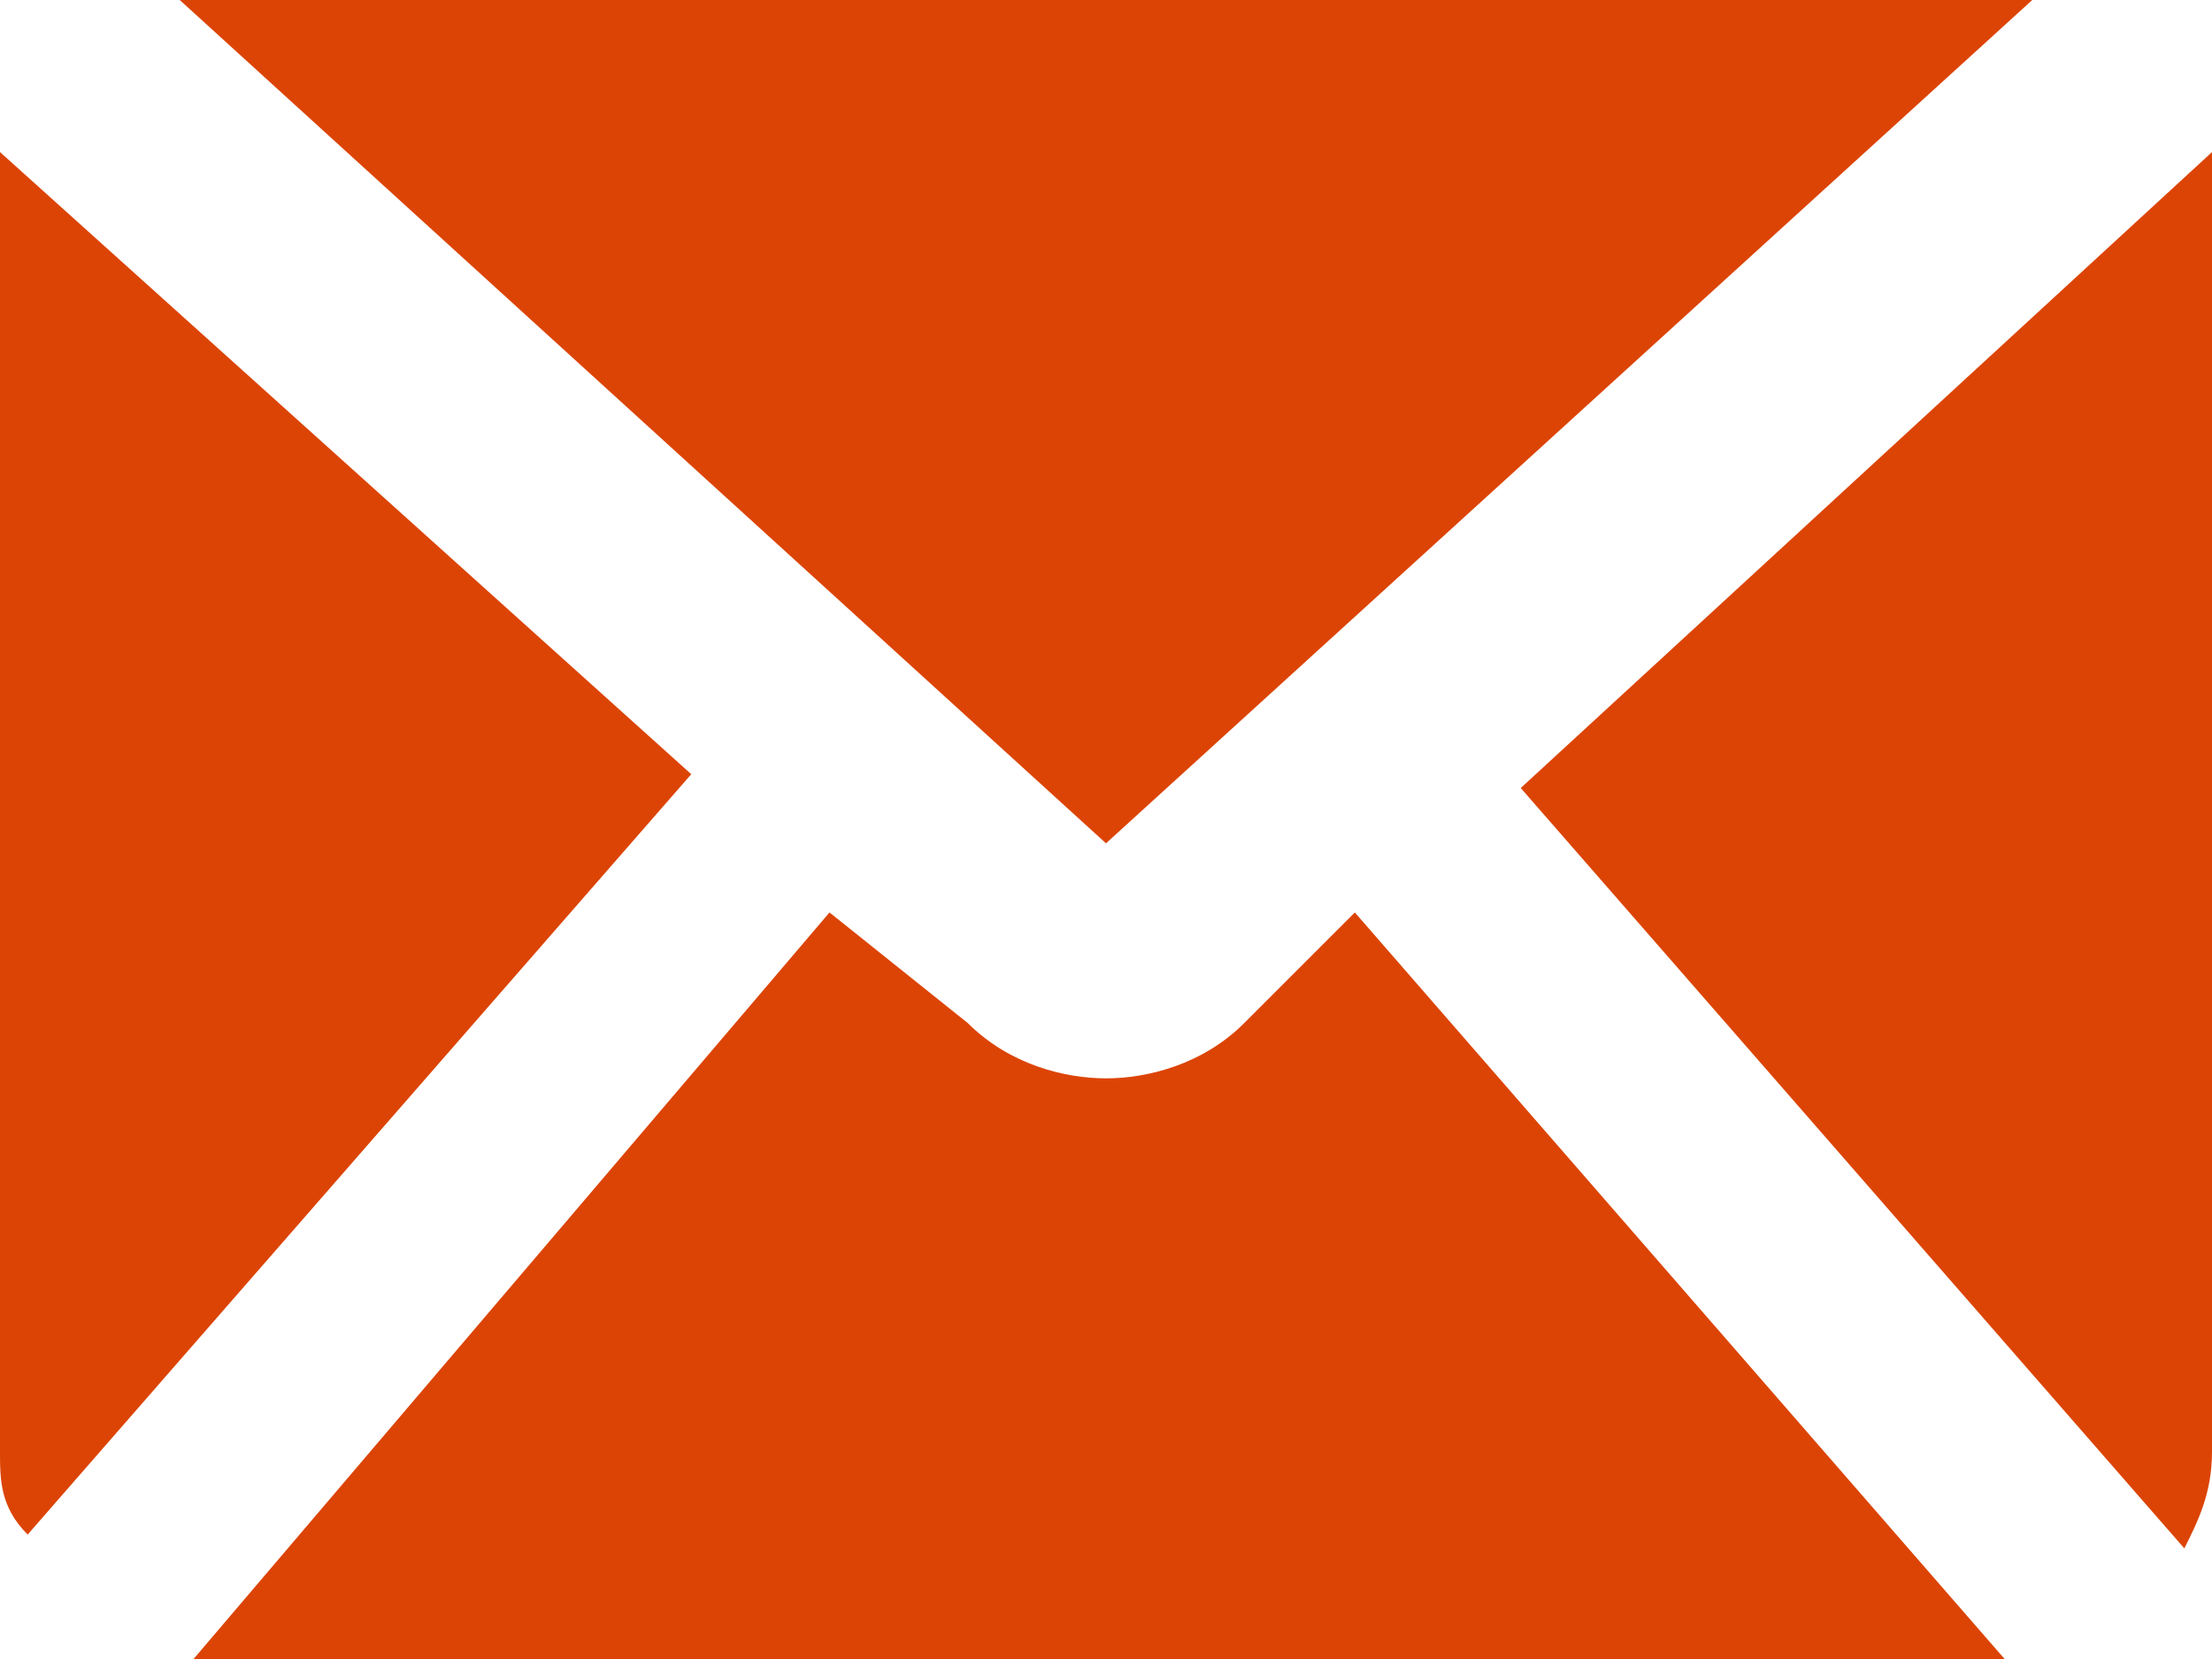 <?xml version="1.0" encoding="utf-8"?>
<!-- Generator: Adobe Illustrator 21.1.0, SVG Export Plug-In . SVG Version: 6.00 Build 0)  -->
<svg version="1.1" id="Ebene_1" xmlns="http://www.w3.org/2000/svg" xmlns:xlink="http://www.w3.org/1999/xlink" x="0px" y="0px"
	 width="16px" height="12px" viewBox="0 0 16 12" style="enable-background:new 0 0 16 12;" xml:space="preserve">
<style type="text/css">
	.st0{fill:#DC4405;}
	.st1{fill-rule:evenodd;clip-rule:evenodd;fill:#DC4405;}
	.st2{fill:none;}
</style>
<g>
	<path class="st0" d="M5,5.6l-4.8,5.5C0,10.9,0,10.7,0,10.5v-9c0-0.1,0-0.3,0-0.4L5,5.6z"/>
	<path class="st0" d="M14.5,12H1.5c0,0-0.1,0-0.1,0L6,6.6L7,7.4c0.3,0.3,0.7,0.4,1,0.4s0.7-0.1,1-0.4l0.8-0.8L14.5,12z"/>
	<path class="st0" d="M14.7,0L8,6.1L1.3,0c0.1,0,0.1,0,0.2,0h13.1C14.6,0,14.7,0,14.7,0z"/>
	<path class="st0" d="M16,1.5v9c0,0.3-0.1,0.5-0.2,0.7L11,5.7l5-4.6C16,1.2,16,1.4,16,1.5z"/>
	<path class="st2" d="M11,5.7l4.9,5.6c-0.2,0.5-0.7,0.8-1.3,0.8h0L9.9,6.6L9,7.4C8.7,7.7,8.4,7.8,8,7.8S7.3,7.7,7,7.4L6,6.6L1.3,12
		c-0.5-0.1-1-0.4-1.2-0.9L5,5.6L0,1.1c0.2-0.6,0.6-1,1.2-1.1L8,6.1L14.7,0c0.6,0.1,1.1,0.5,1.2,1.1L11,5.7z"/>
</g>
</svg>
